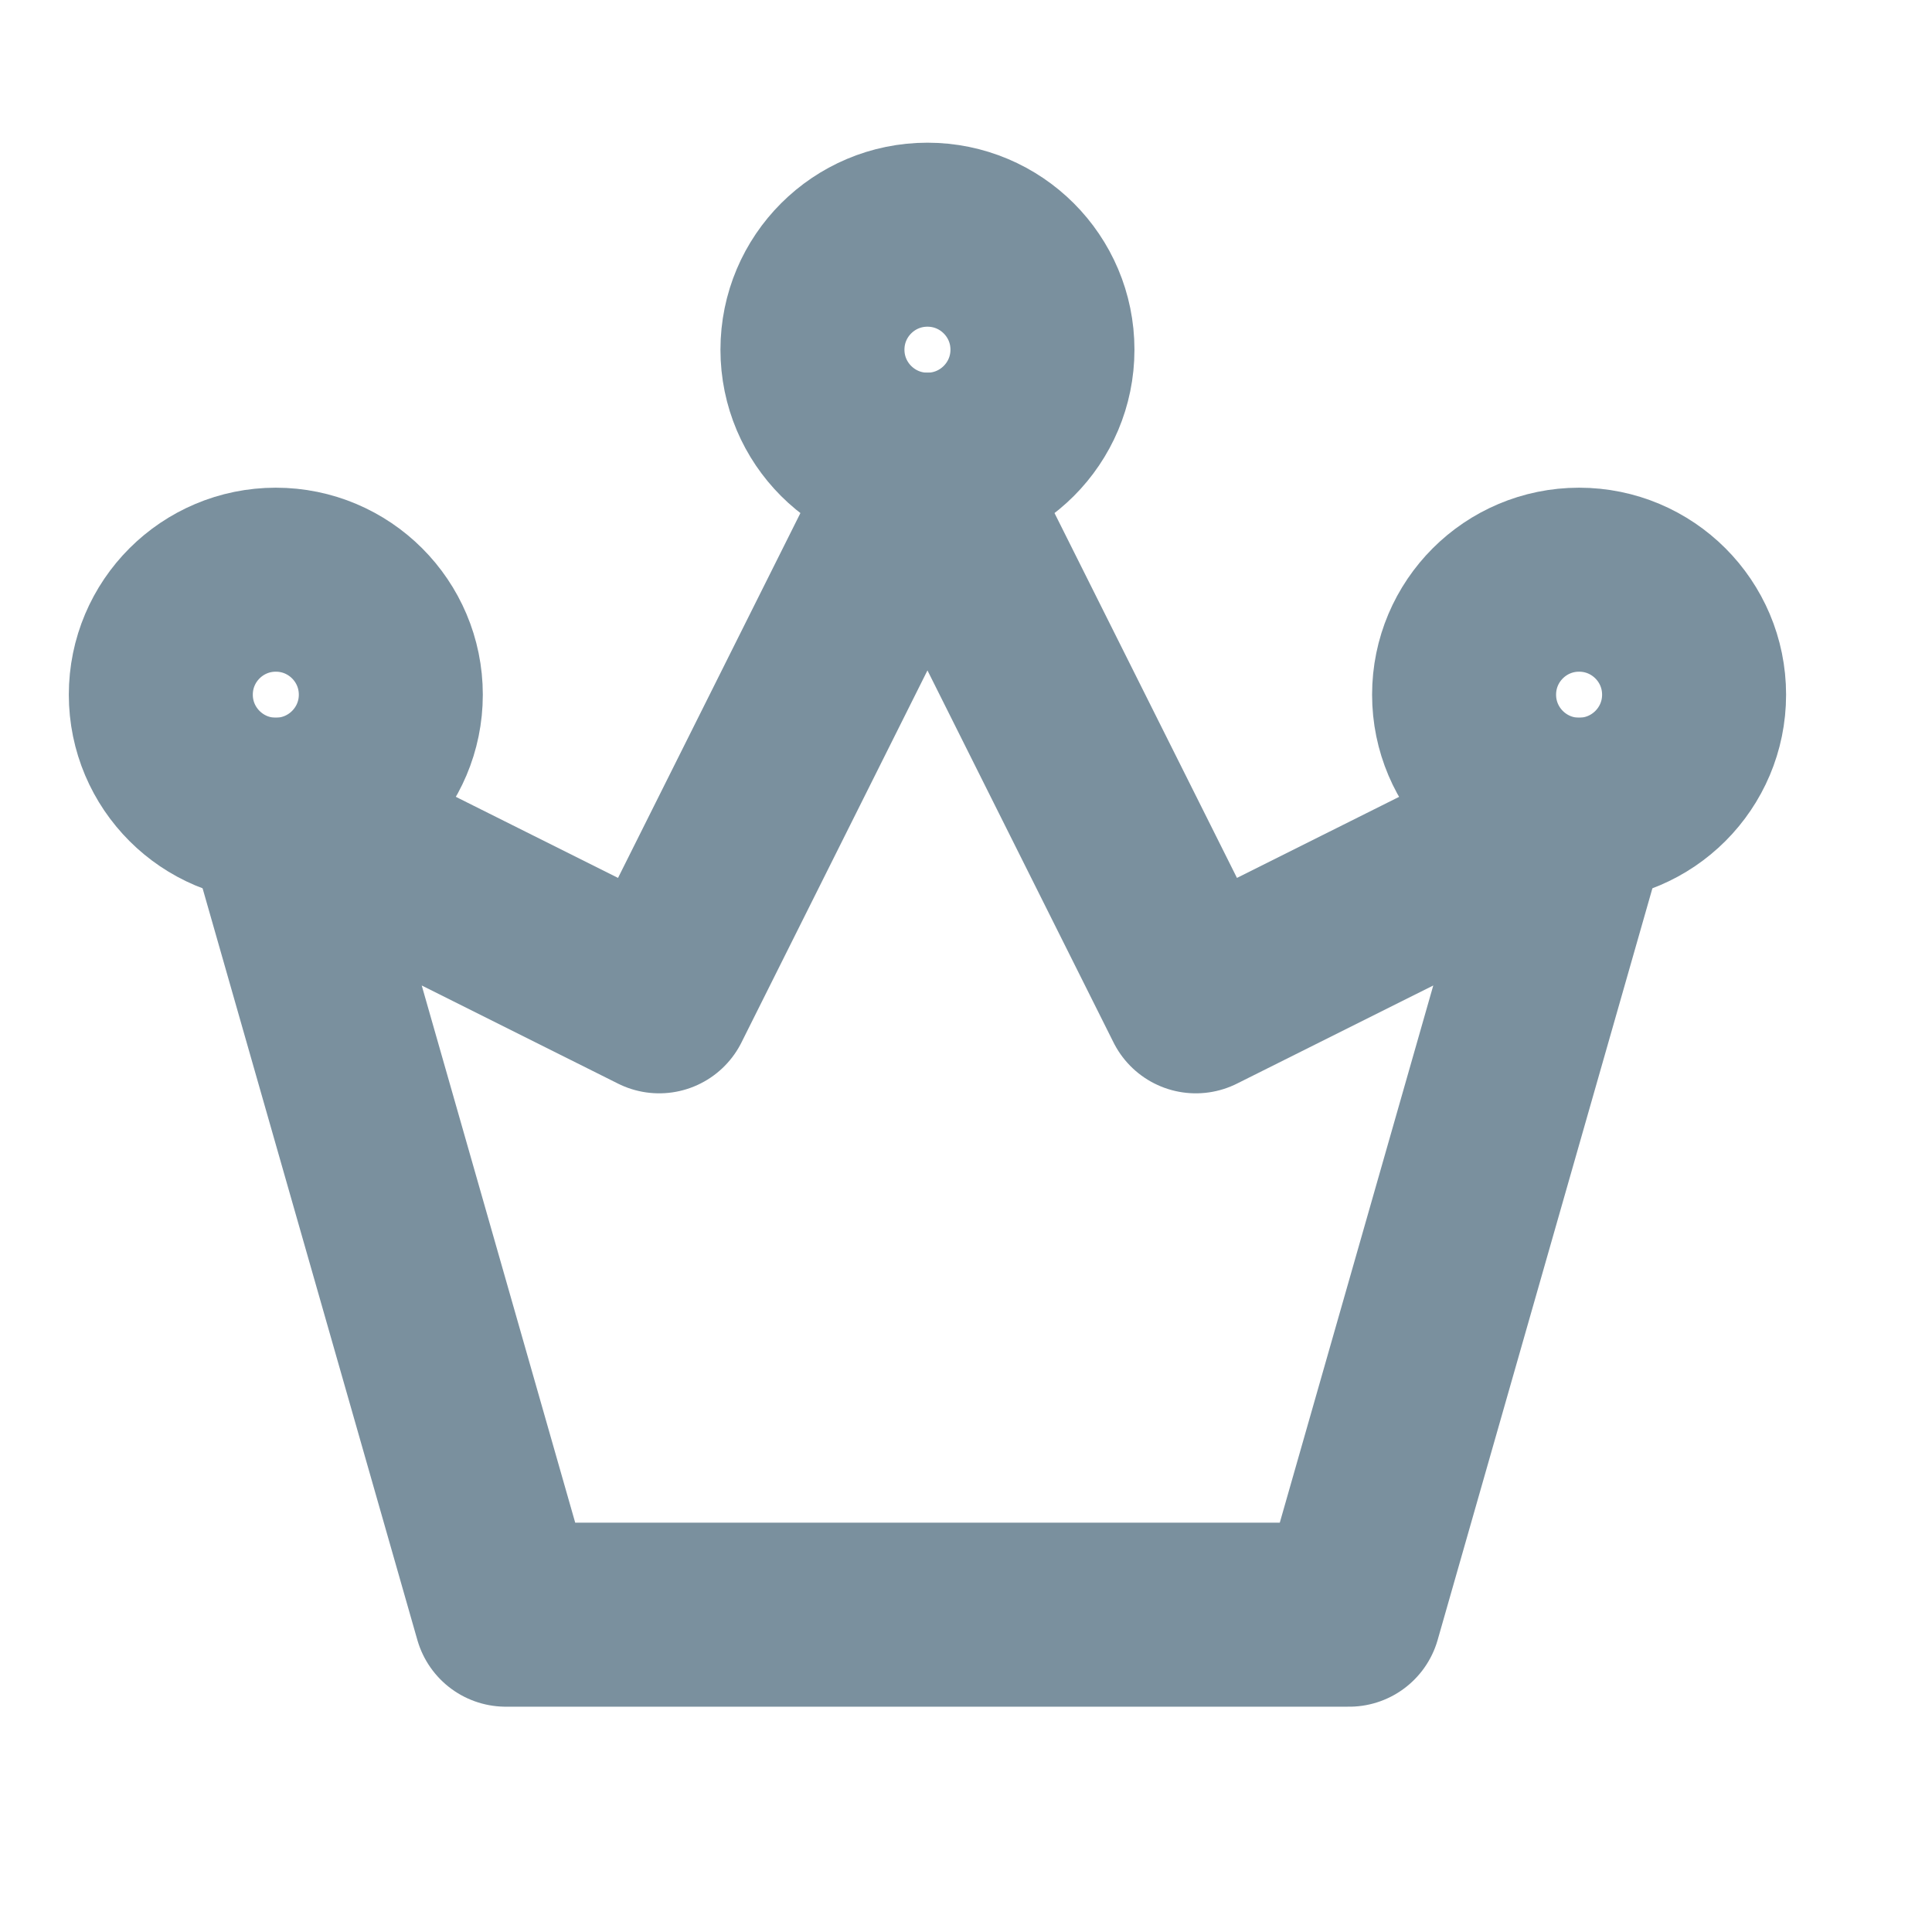 <?xml version="1.0" encoding="UTF-8"?>
<svg xmlns="http://www.w3.org/2000/svg" width="21" height="21" viewBox="0 0 21 21" fill="none">
  <g clip-path="url(#clip0)">
    <path d="M5.498 17.551H14.665L17.165 8.801L12.998 10.884L10.081 5.051L7.165 10.884L2.998 8.801L5.498 17.551Z" stroke="#7A909E" stroke-width="2" stroke-linecap="round" stroke-linejoin="round"></path>
    <path d="M2.998 8.801C3.688 8.801 4.248 8.241 4.248 7.551C4.248 6.86 3.688 6.301 2.998 6.301C2.308 6.301 1.748 6.86 1.748 7.551C1.748 8.241 2.308 8.801 2.998 8.801Z" stroke="#7A909E" stroke-width="2"></path>
    <path d="M10.081 5.051C10.771 5.051 11.331 4.491 11.331 3.801C11.331 3.11 10.771 2.551 10.081 2.551C9.391 2.551 8.831 3.11 8.831 3.801C8.831 4.491 9.391 5.051 10.081 5.051Z" stroke="#7A909E" stroke-width="2"></path>
    <path d="M17.164 8.801C17.854 8.801 18.414 8.241 18.414 7.551C18.414 6.86 17.854 6.301 17.164 6.301C16.474 6.301 15.914 6.86 15.914 7.551C15.914 8.241 16.474 8.801 17.164 8.801Z" stroke="#7A909E" stroke-width="2"></path>
  </g>
  <defs>
    <clipPath id="clip0">
      <rect width="20" height="20" fill="white" transform="translate(0.081 0.051)"></rect>
    </clipPath>
  </defs>
</svg>
